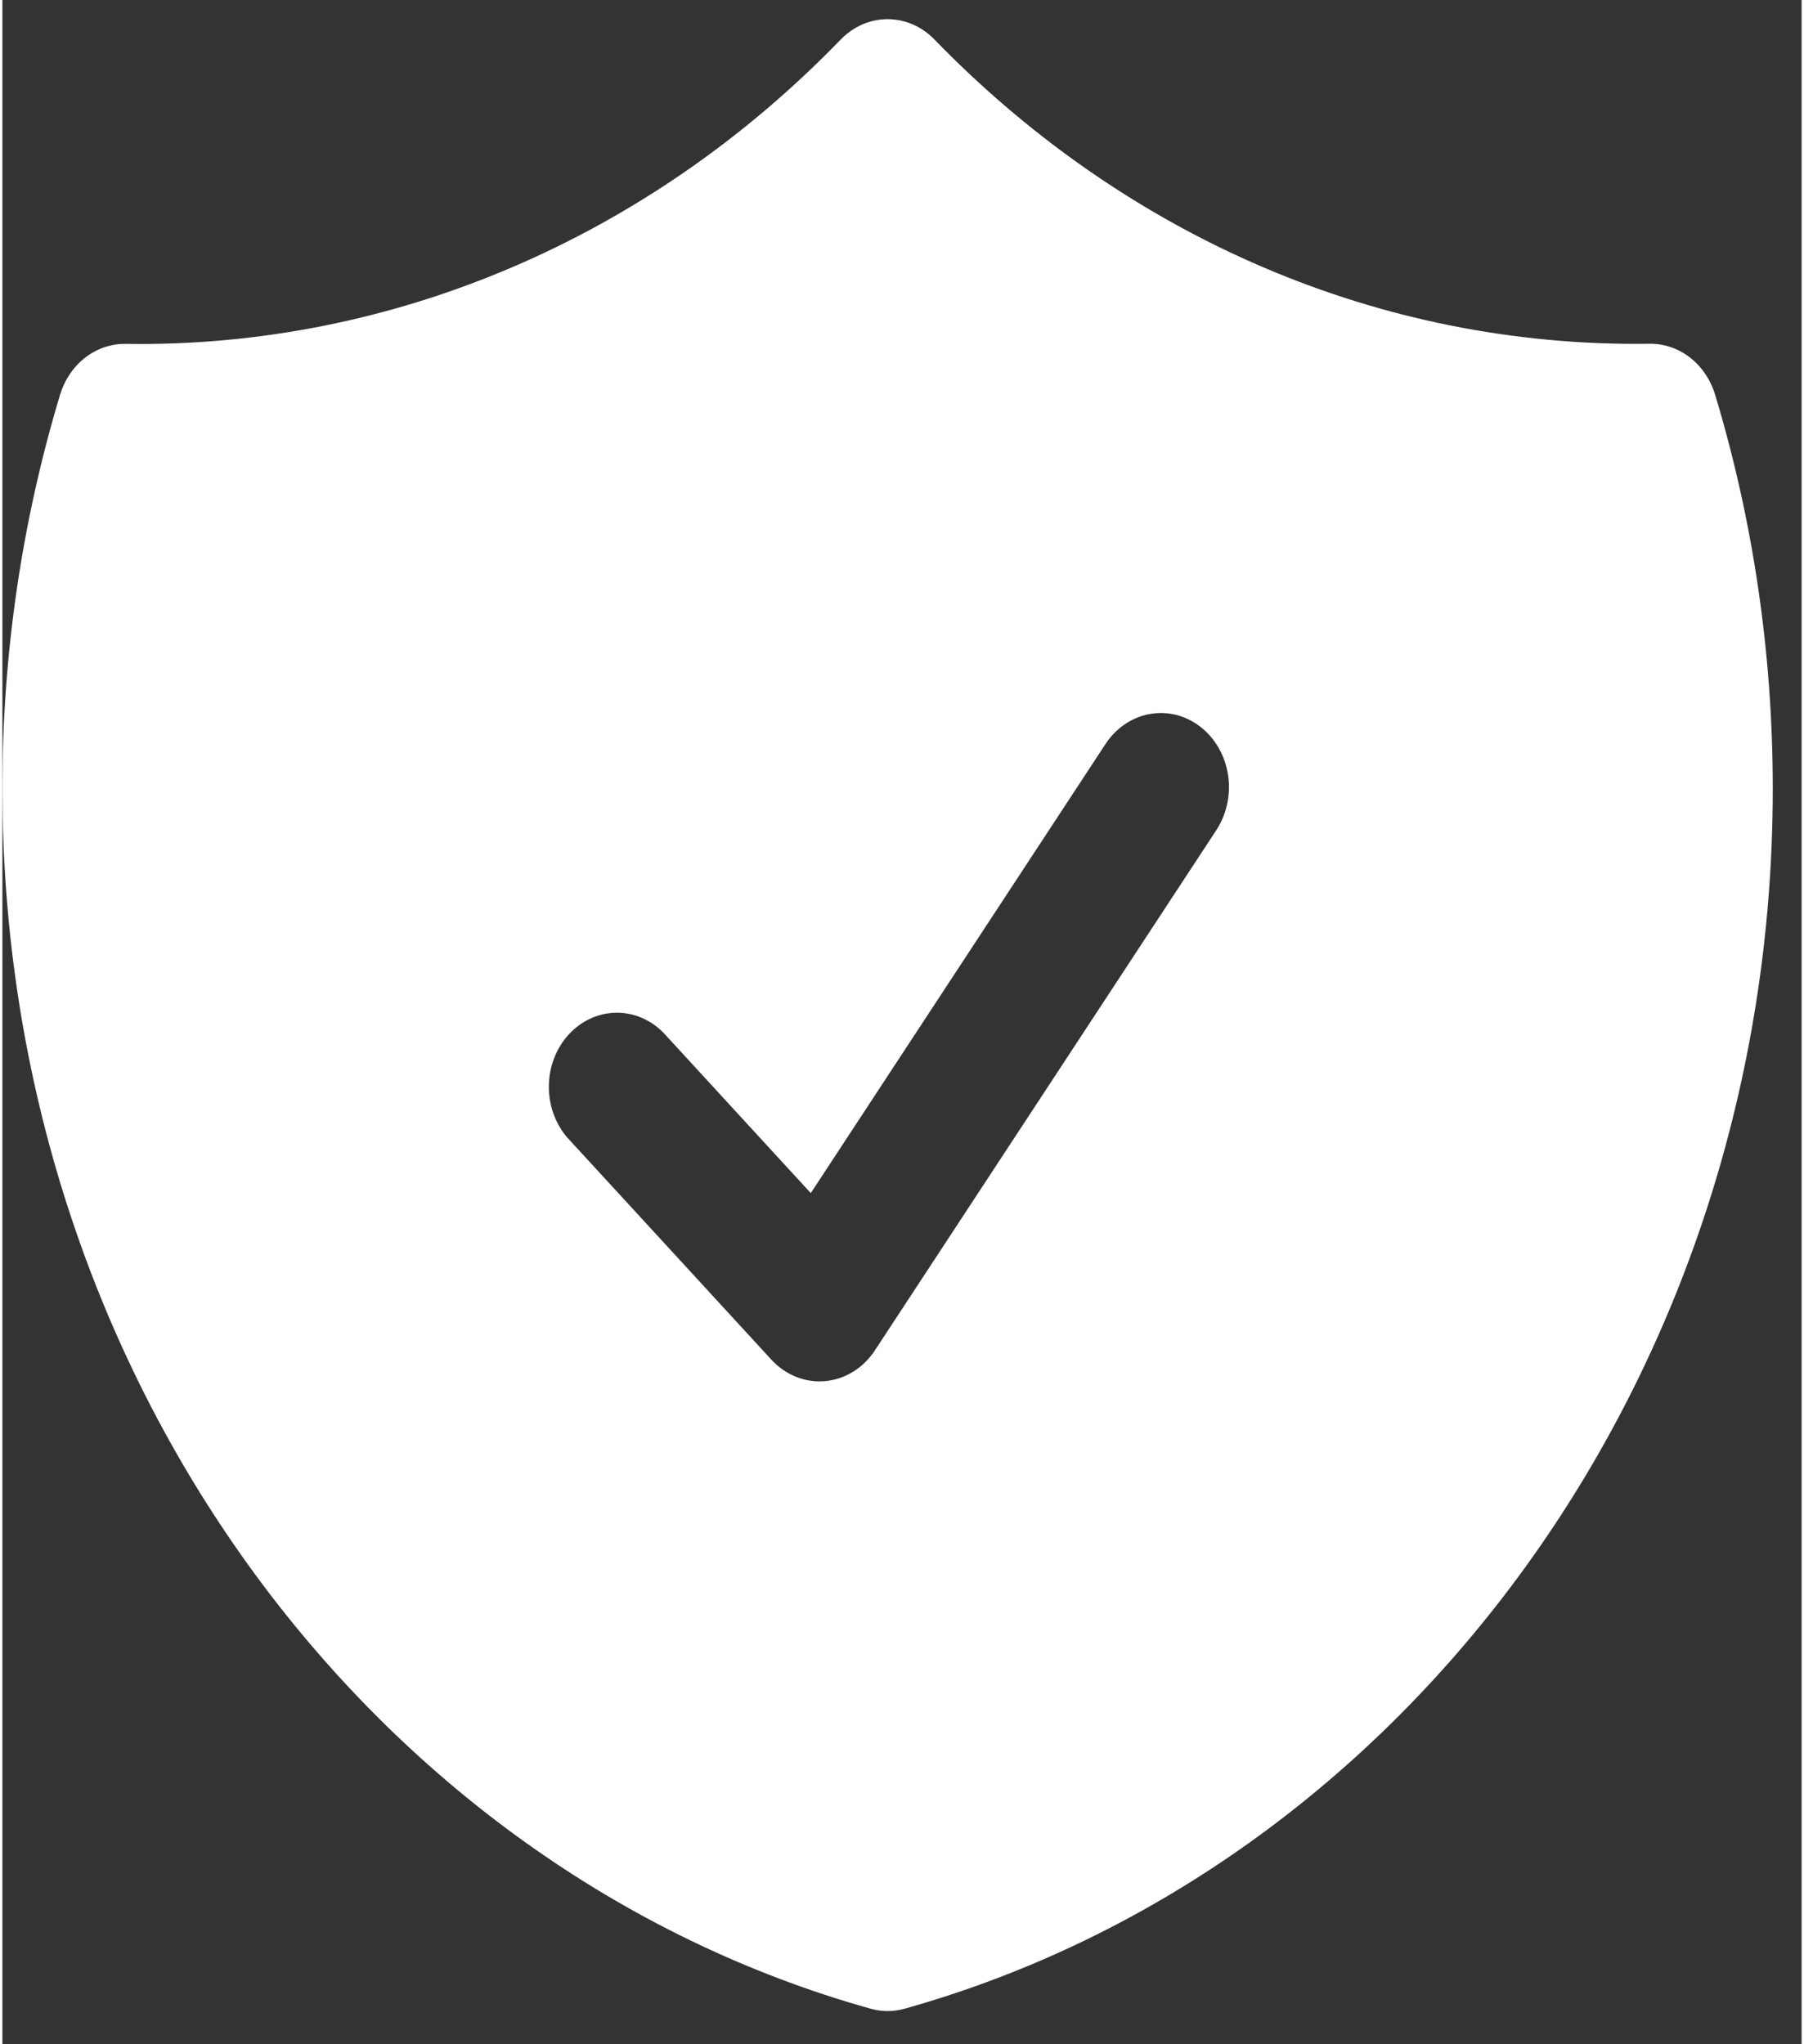 <svg width="60" height="68" viewBox="0 0 44 50" fill="none" xmlns="http://www.w3.org/2000/svg">
  <rect x="0" y="0" width="44" height="50" fill="#333333" stroke="none"/>
  <path fill-rule="evenodd" clip-rule="evenodd" d="M22.793 0.966C22.484 0.647 22.074 0.469 21.648 0.469C21.221 0.469 20.811 0.647 20.502 0.966C15.789 5.839 9.512 8.511 3.013 8.411C2.659 8.406 2.313 8.524 2.024 8.747C1.736 8.971 1.521 9.289 1.41 9.655C0.473 12.764 -0.003 16.015 1.47407e-05 19.287C1.47407e-05 33.648 9.023 45.711 21.233 49.131C21.505 49.208 21.791 49.208 22.063 49.131C34.272 45.711 43.295 33.648 43.295 19.287C43.295 15.927 42.8 12.689 41.886 9.655C41.775 9.289 41.56 8.97 41.272 8.746C40.983 8.522 40.637 8.403 40.282 8.408L39.965 8.411C33.313 8.411 27.272 5.583 22.793 0.966ZM29.663 20.341C29.796 20.147 29.892 19.927 29.946 19.693C30 19.458 30.011 19.215 29.977 18.976C29.943 18.737 29.866 18.508 29.749 18.302C29.633 18.097 29.48 17.918 29.299 17.778C29.119 17.637 28.914 17.538 28.698 17.484C28.481 17.431 28.257 17.426 28.039 17.468C27.82 17.51 27.612 17.6 27.425 17.731C27.239 17.863 27.079 18.033 26.954 18.233L19.769 29.182L16.164 25.257C15.848 24.936 15.431 24.762 14.999 24.77C14.568 24.779 14.156 24.969 13.851 25.301C13.546 25.633 13.371 26.081 13.364 26.551C13.356 27.02 13.516 27.475 13.81 27.819L18.806 33.257C18.977 33.443 19.183 33.586 19.41 33.676C19.637 33.767 19.879 33.803 20.12 33.781C20.36 33.759 20.594 33.681 20.804 33.551C21.015 33.422 21.196 33.243 21.337 33.029L29.663 20.341Z" fill="white"/>
  </svg>
  